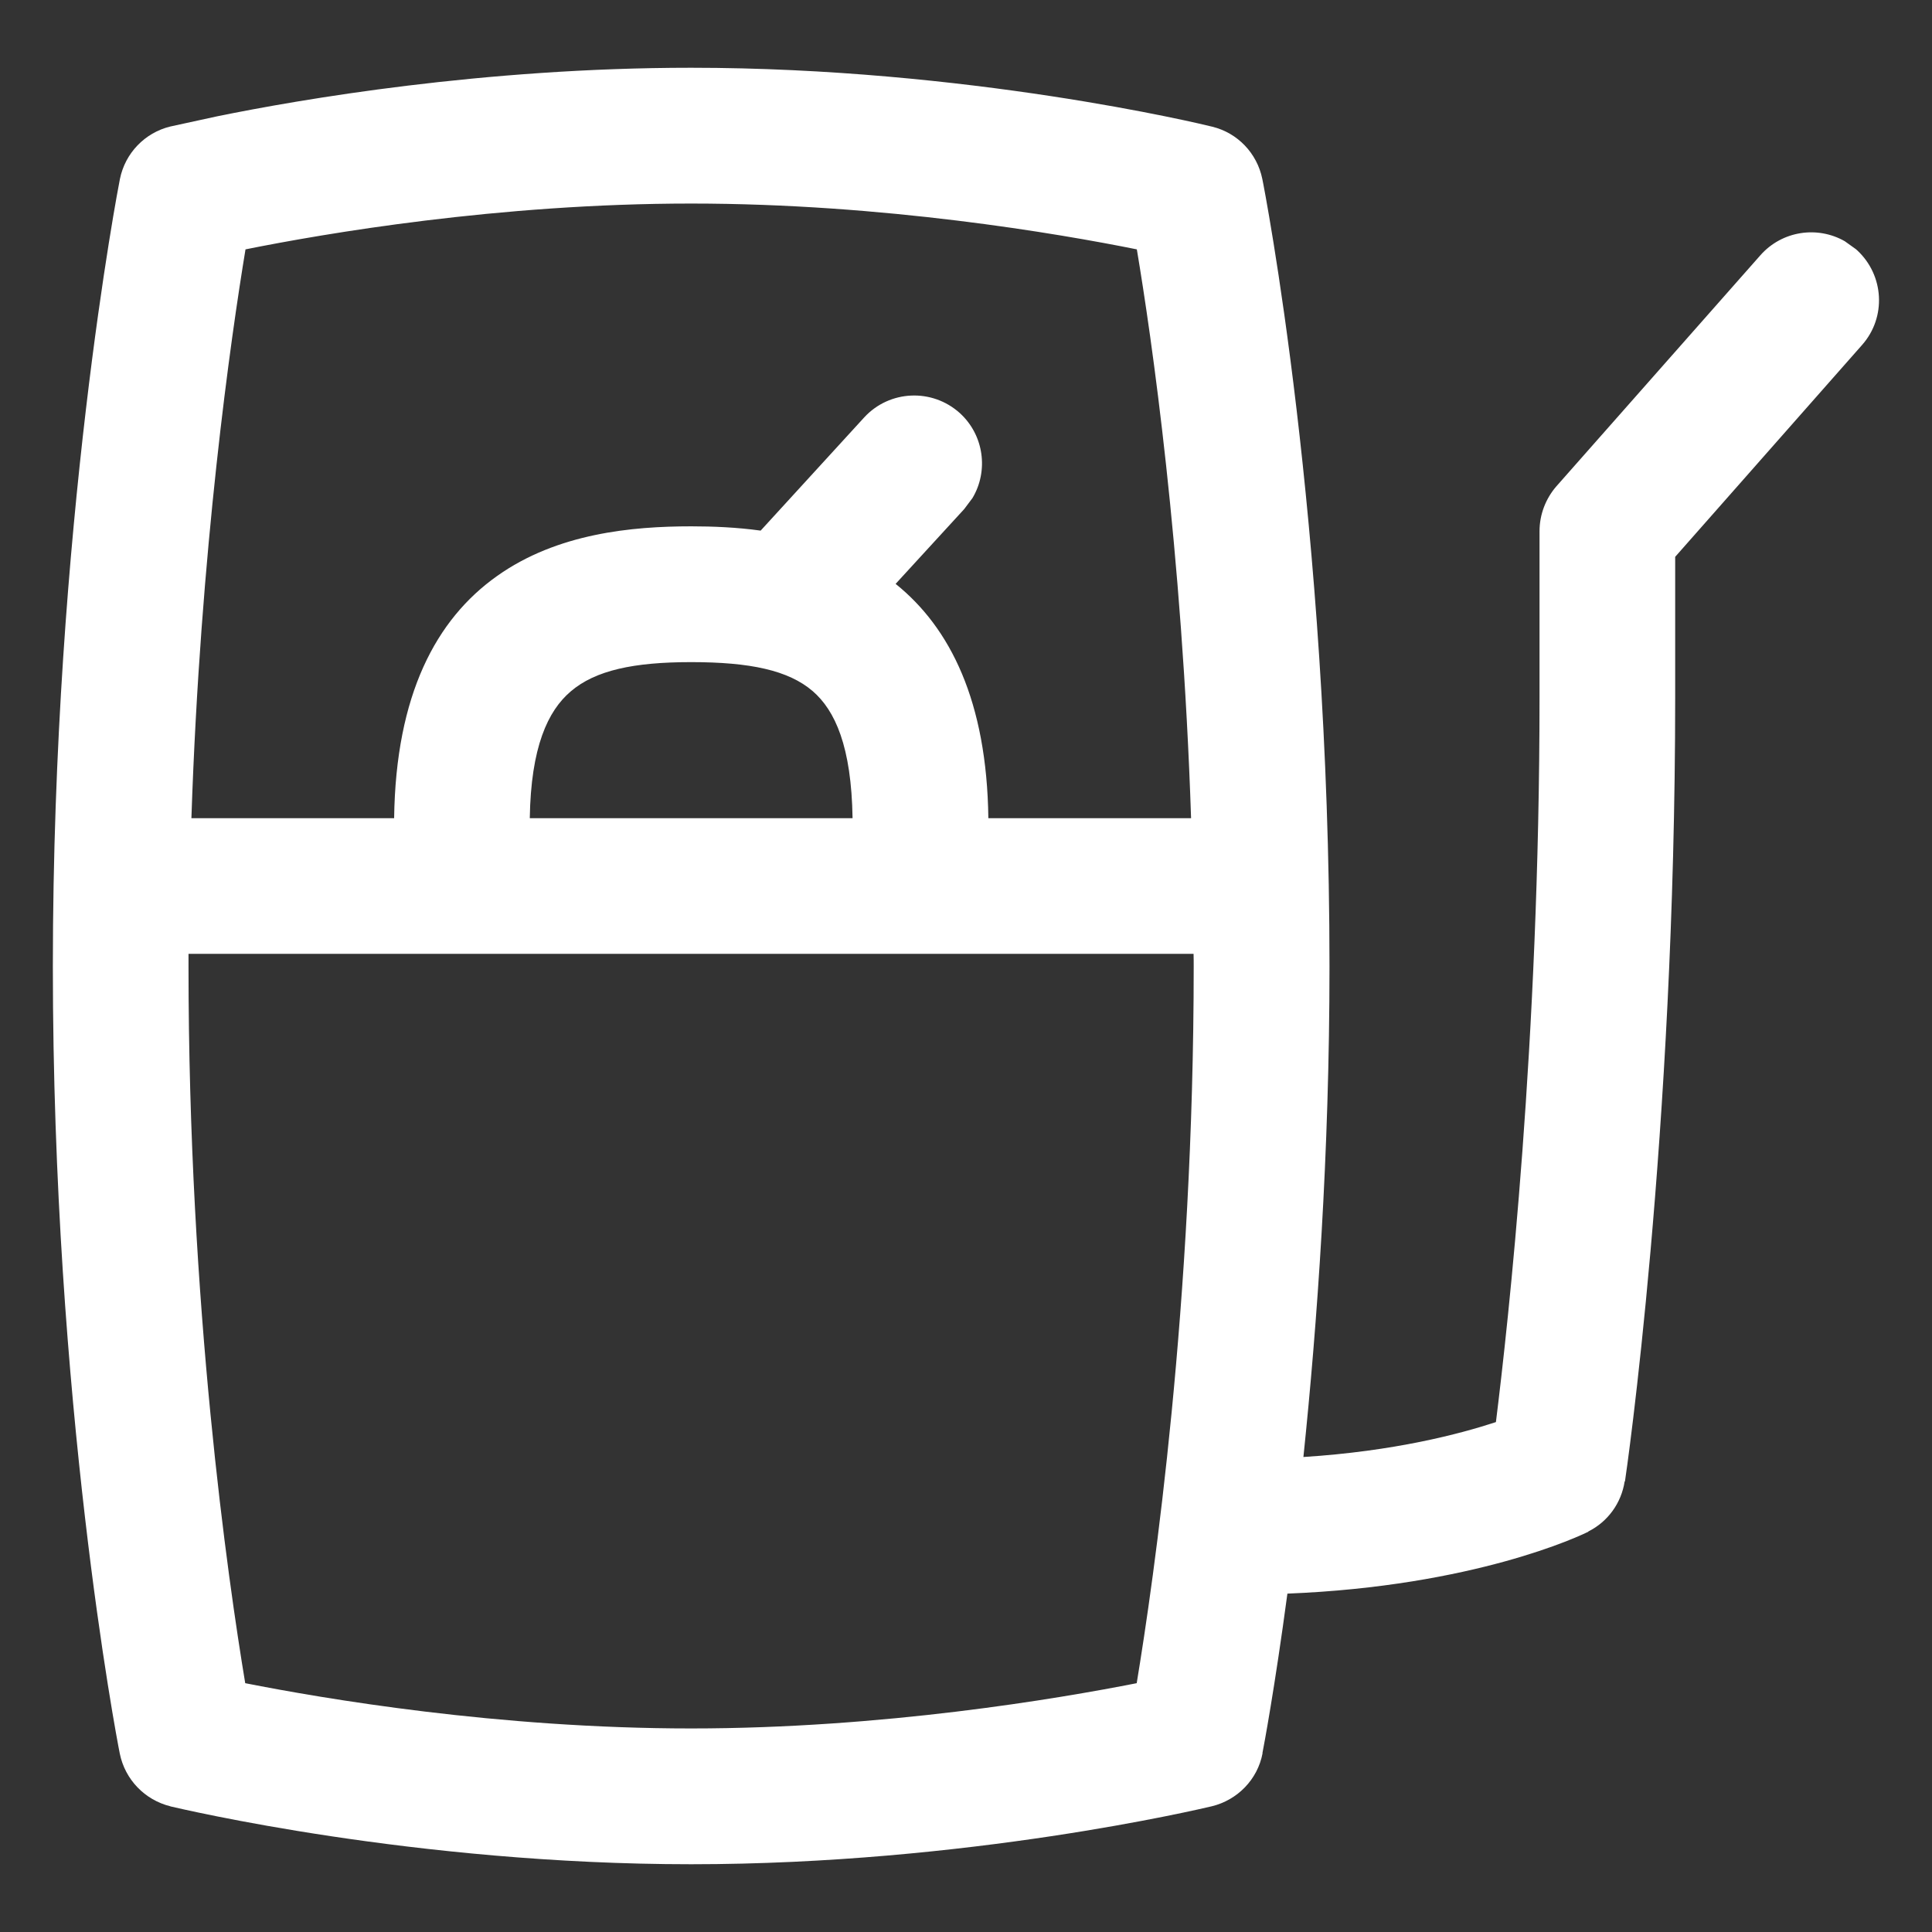 <?xml version="1.0" encoding="UTF-8"?> <svg xmlns="http://www.w3.org/2000/svg" width="14" height="14" viewBox="0 0 14 14" fill="none"><rect x="0" y="0" width="14" height="14" fill="#333333" stroke="none"/><g clip-path="url(#clip0_374_11)"><path fill-rule="evenodd" clip-rule="evenodd" d="M5.008 0.491C7.011 0.491 8.701 0.897 8.784 0.918C8.969 0.963 9.109 1.111 9.147 1.296C9.159 1.35 9.634 3.786 9.634 7.004C9.634 8.366 9.545 9.593 9.445 10.558C10.105 10.516 10.578 10.391 10.84 10.305C10.93 9.58 11.156 7.548 11.156 5.052V3.849C11.156 3.728 11.201 3.613 11.278 3.524L11.279 3.523L12.757 1.849C12.914 1.672 13.17 1.635 13.368 1.748L13.449 1.806L13.458 1.814C13.653 1.995 13.671 2.299 13.493 2.5L12.139 4.035V5.051C12.139 8.234 11.783 10.687 11.775 10.735L11.773 10.734C11.749 10.892 11.651 11.027 11.509 11.098L11.51 11.099C11.451 11.129 10.683 11.494 9.329 11.548C9.237 12.234 9.158 12.654 9.148 12.704L9.149 12.705C9.113 12.895 8.967 13.044 8.781 13.089C8.7 13.108 7.01 13.509 5.008 13.509C3.003 13.509 1.311 13.107 1.236 13.09L1.234 13.089C1.049 13.043 0.906 12.895 0.868 12.707C0.842 12.578 0.383 10.169 0.383 7.003C0.383 3.808 0.859 1.345 0.869 1.297C0.907 1.109 1.05 0.962 1.233 0.917L1.573 0.843C2.175 0.72 3.503 0.491 5.008 0.491ZM1.366 7.004C1.366 9.469 1.653 11.451 1.777 12.197C2.345 12.309 3.61 12.525 5.008 12.525C6.401 12.525 7.668 12.309 8.237 12.197C8.361 11.446 8.65 9.448 8.65 7.004C8.65 6.973 8.65 6.942 8.649 6.912H1.366C1.366 6.942 1.366 6.973 1.366 7.004ZM5.008 1.475C3.612 1.475 2.347 1.693 1.779 1.807C1.674 2.443 1.452 3.981 1.387 5.929H2.856C2.868 5.034 3.16 4.487 3.602 4.174C4.038 3.864 4.581 3.814 5.009 3.814C5.166 3.814 5.338 3.821 5.512 3.845L6.263 3.024C6.446 2.826 6.755 2.812 6.956 2.994C7.131 3.154 7.164 3.413 7.047 3.609L6.987 3.689L6.49 4.231C6.887 4.55 7.151 5.083 7.162 5.929H8.631C8.566 3.97 8.344 2.439 8.238 1.807C7.671 1.693 6.404 1.475 5.008 1.475ZM5.008 4.798C4.593 4.798 4.315 4.857 4.136 5.01C3.97 5.151 3.847 5.413 3.839 5.929H6.178C6.17 5.408 6.051 5.148 5.889 5.008C5.713 4.857 5.436 4.798 5.008 4.798Z" fill="white"></path></g><defs><clipPath id="clip0_374_11"><rect width="14" height="14" fill="white"></rect></clipPath></defs></svg> 